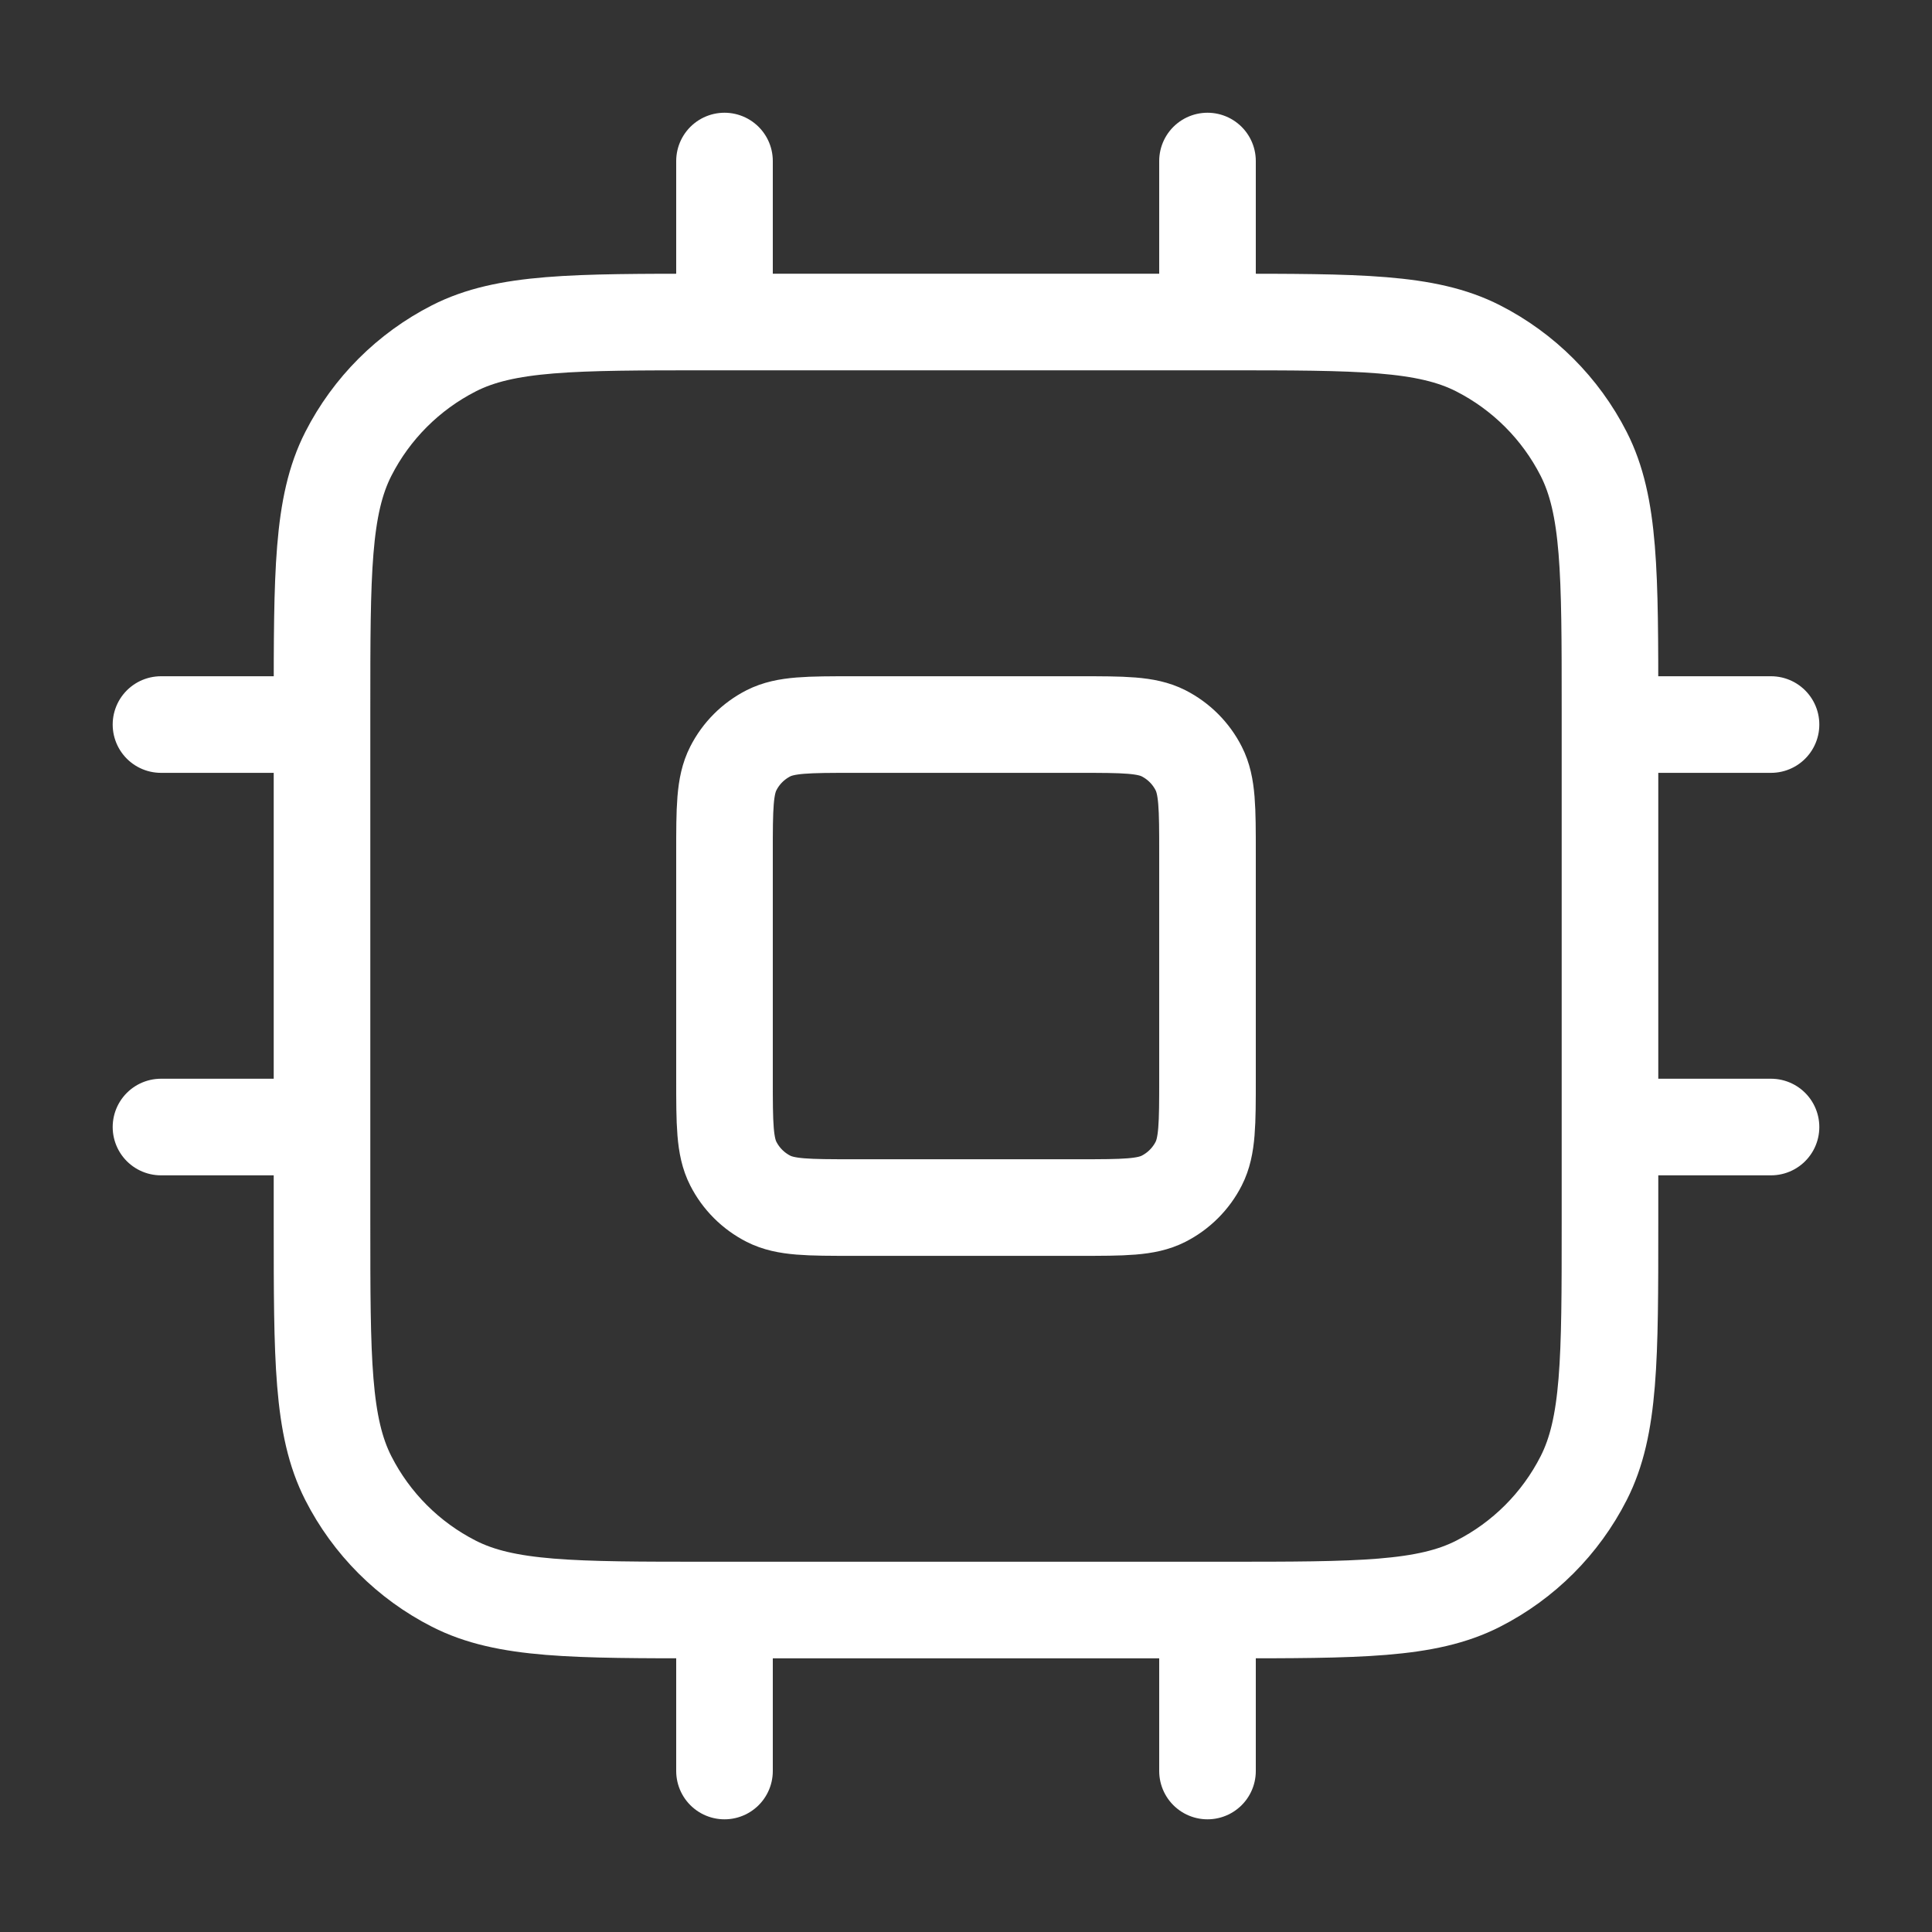 <?xml version="1.0" encoding="UTF-8"?>
<svg xmlns="http://www.w3.org/2000/svg" width="40" height="40" viewBox="0 0 40 40" fill="none">
  <rect x="0" y="0" width="40" height="40" fill="#333333" stroke="none"/>
  <path d="M15 3.334V6.667M25 3.334V6.667M15 33.334V36.667M25 33.334V36.667M33.333 15.001H36.667M33.333 23.334H36.667M3.333 15.001H6.667M3.333 23.334H6.667M14.667 33.334H25.333C28.134 33.334 29.534 33.334 30.603 32.789C31.544 32.31 32.309 31.545 32.788 30.604C33.333 29.534 33.333 28.134 33.333 25.334V14.667C33.333 11.867 33.333 10.467 32.788 9.397C32.309 8.457 31.544 7.692 30.603 7.212C29.534 6.667 28.134 6.667 25.333 6.667H14.667C11.866 6.667 10.466 6.667 9.397 7.212C8.456 7.692 7.691 8.457 7.212 9.397C6.667 10.467 6.667 11.867 6.667 14.667V25.334C6.667 28.134 6.667 29.534 7.212 30.604C7.691 31.545 8.456 32.31 9.397 32.789C10.466 33.334 11.866 33.334 14.667 33.334ZM17.667 25.001H22.333C23.267 25.001 23.733 25.001 24.09 24.819C24.404 24.659 24.659 24.404 24.818 24.091C25 23.734 25 23.267 25 22.334V17.667C25 16.734 25 16.267 24.818 15.911C24.659 15.597 24.404 15.342 24.09 15.182C23.733 15.001 23.267 15.001 22.333 15.001H17.667C16.733 15.001 16.267 15.001 15.91 15.182C15.596 15.342 15.341 15.597 15.182 15.911C15 16.267 15 16.734 15 17.667V22.334C15 23.267 15 23.734 15.182 24.091C15.341 24.404 15.596 24.659 15.91 24.819C16.267 25.001 16.733 25.001 17.667 25.001Z" stroke="white" stroke-width="2" stroke-linecap="round" stroke-linejoin="round"></path>
</svg>
